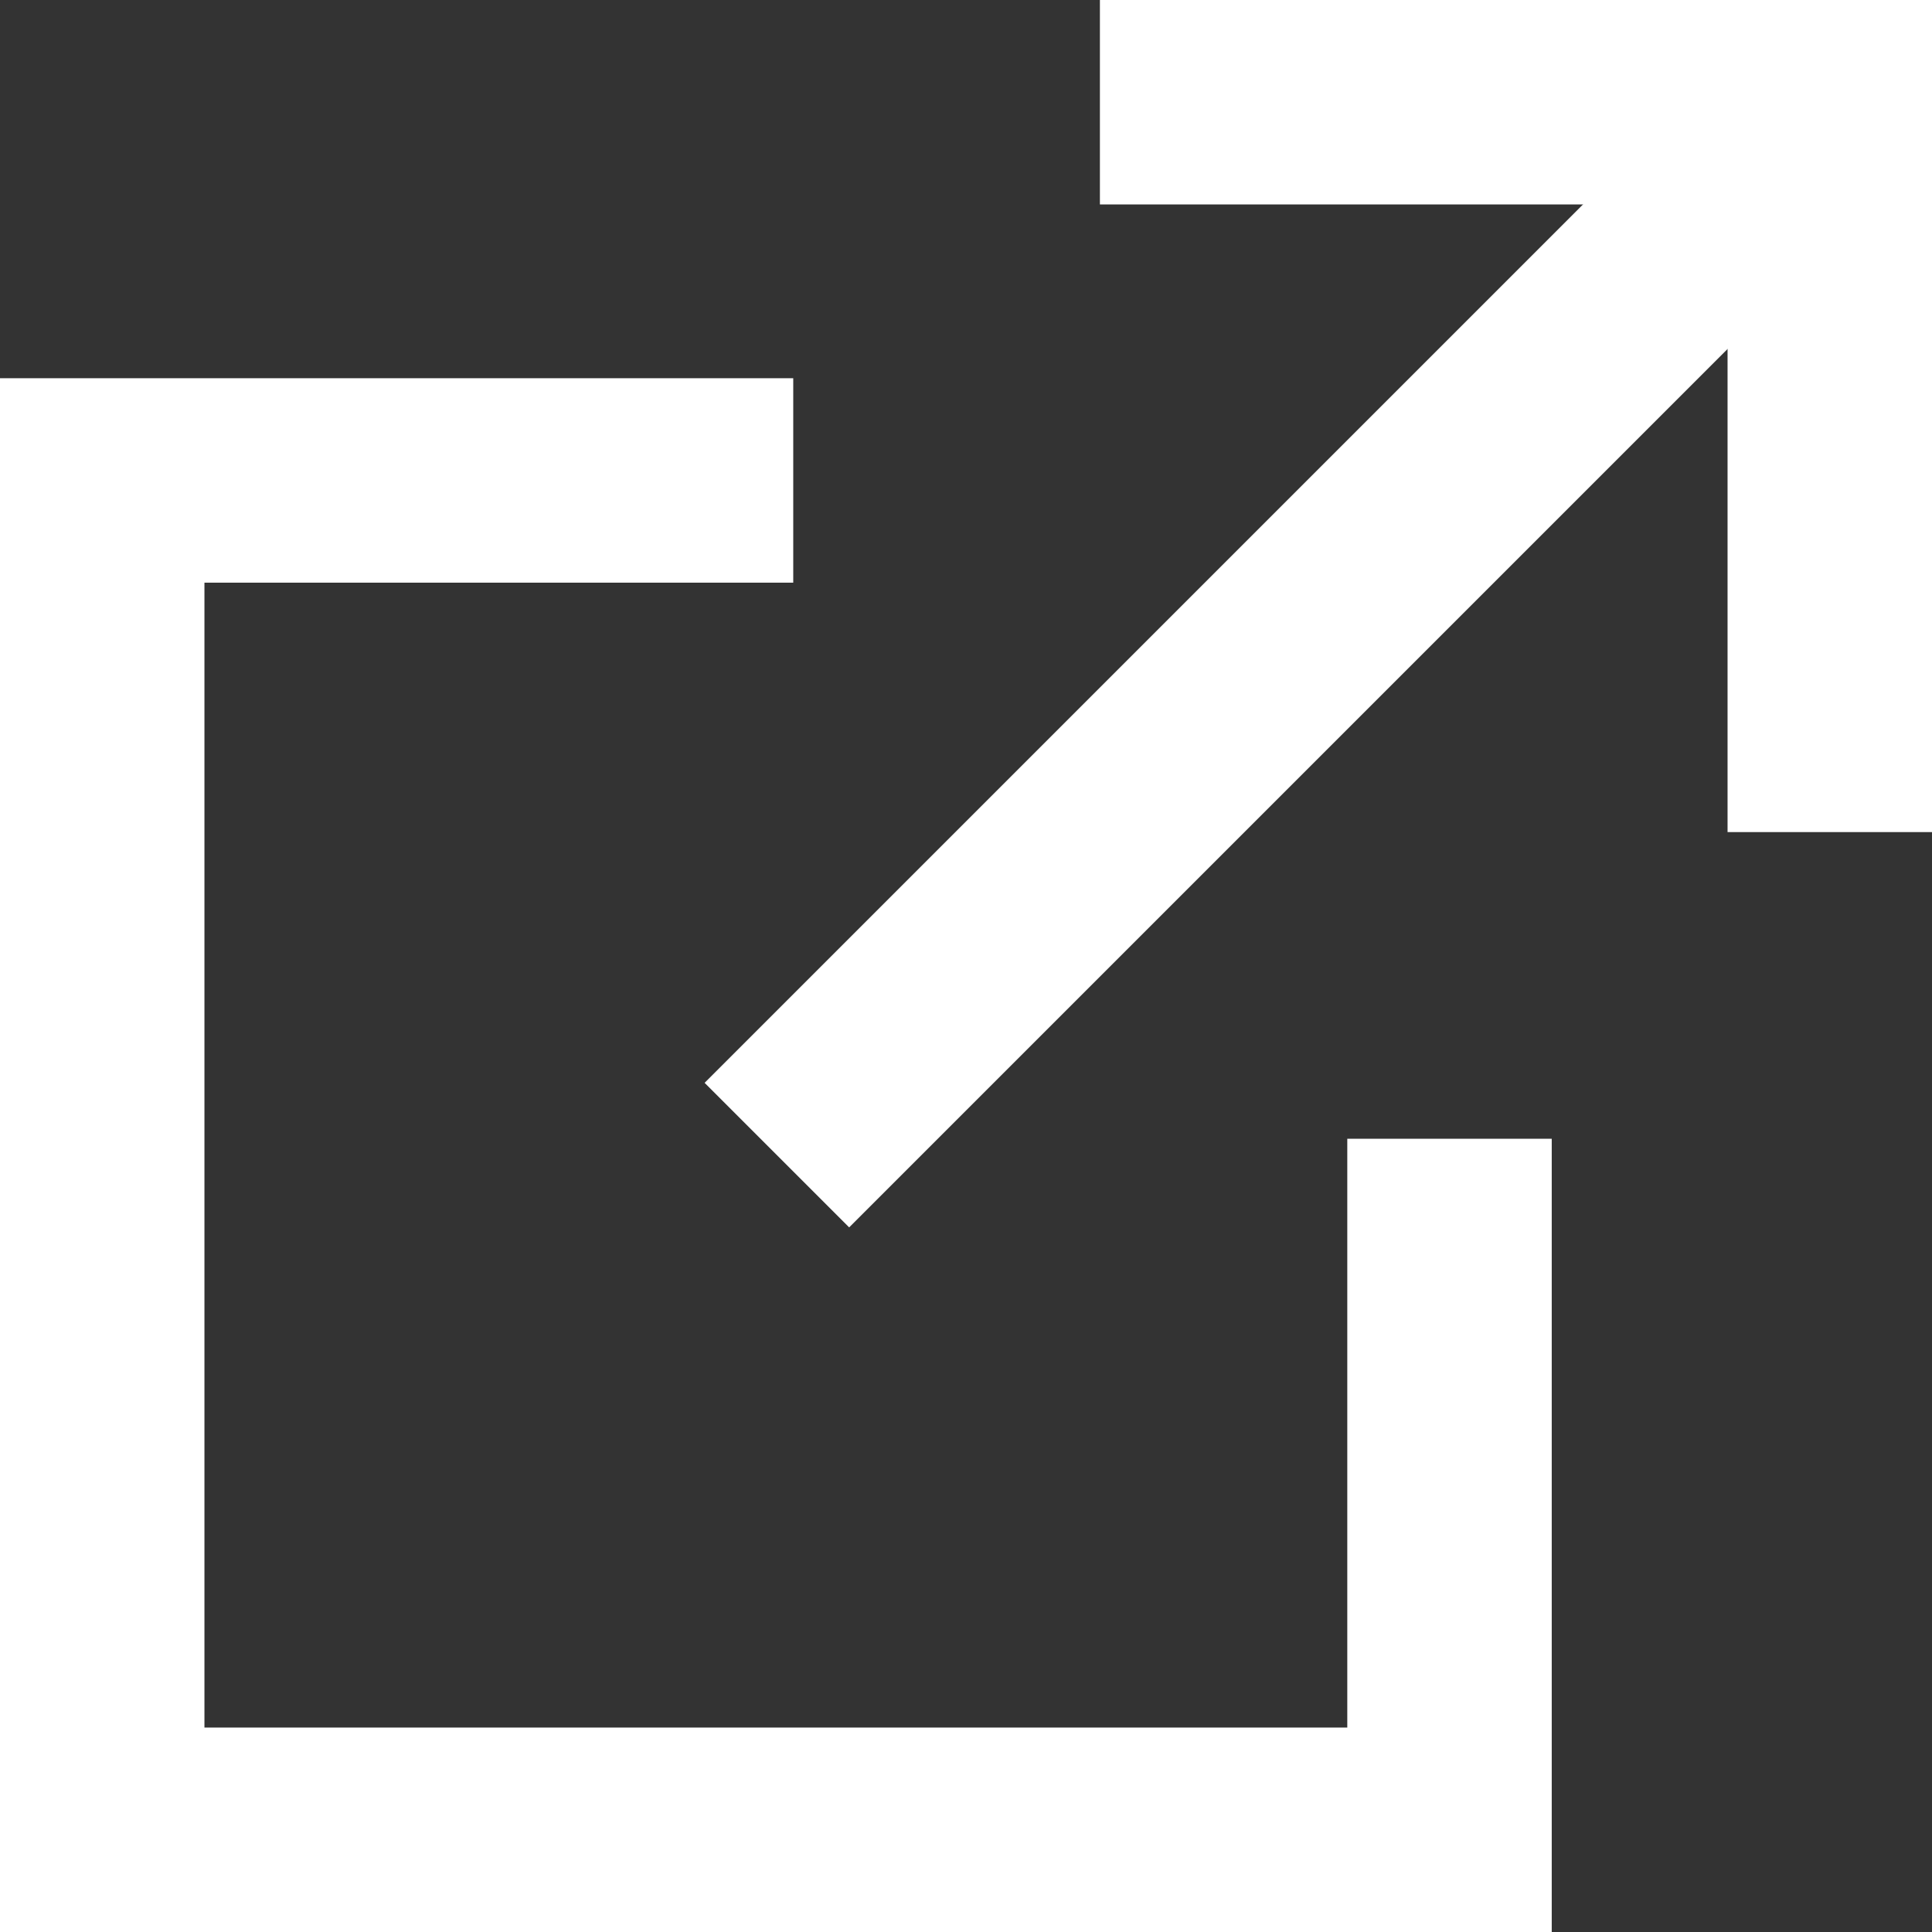 <svg id="Layer_1" data-name="Layer 1" xmlns="http://www.w3.org/2000/svg" viewBox="0 0 9.45 9.45"><rect x="0" y="0" width="9.45" height="9.45" fill="#333333" stroke="none"/><defs><style>.cls-1{fill:none;stroke:#fff;stroke-miterlimit:10;}</style></defs><title>external-link</title><polyline class="cls-1" points="5.38 0.5 8.95 0.5 8.95 4.07"/><line class="cls-1" x1="3.8" y1="5.65" x2="8.95" y2="0.5"/><polyline class="cls-1" points="7.09 5.57 7.09 8.95 0.5 8.95 0.5 2.35 3.88 2.35"/></svg>